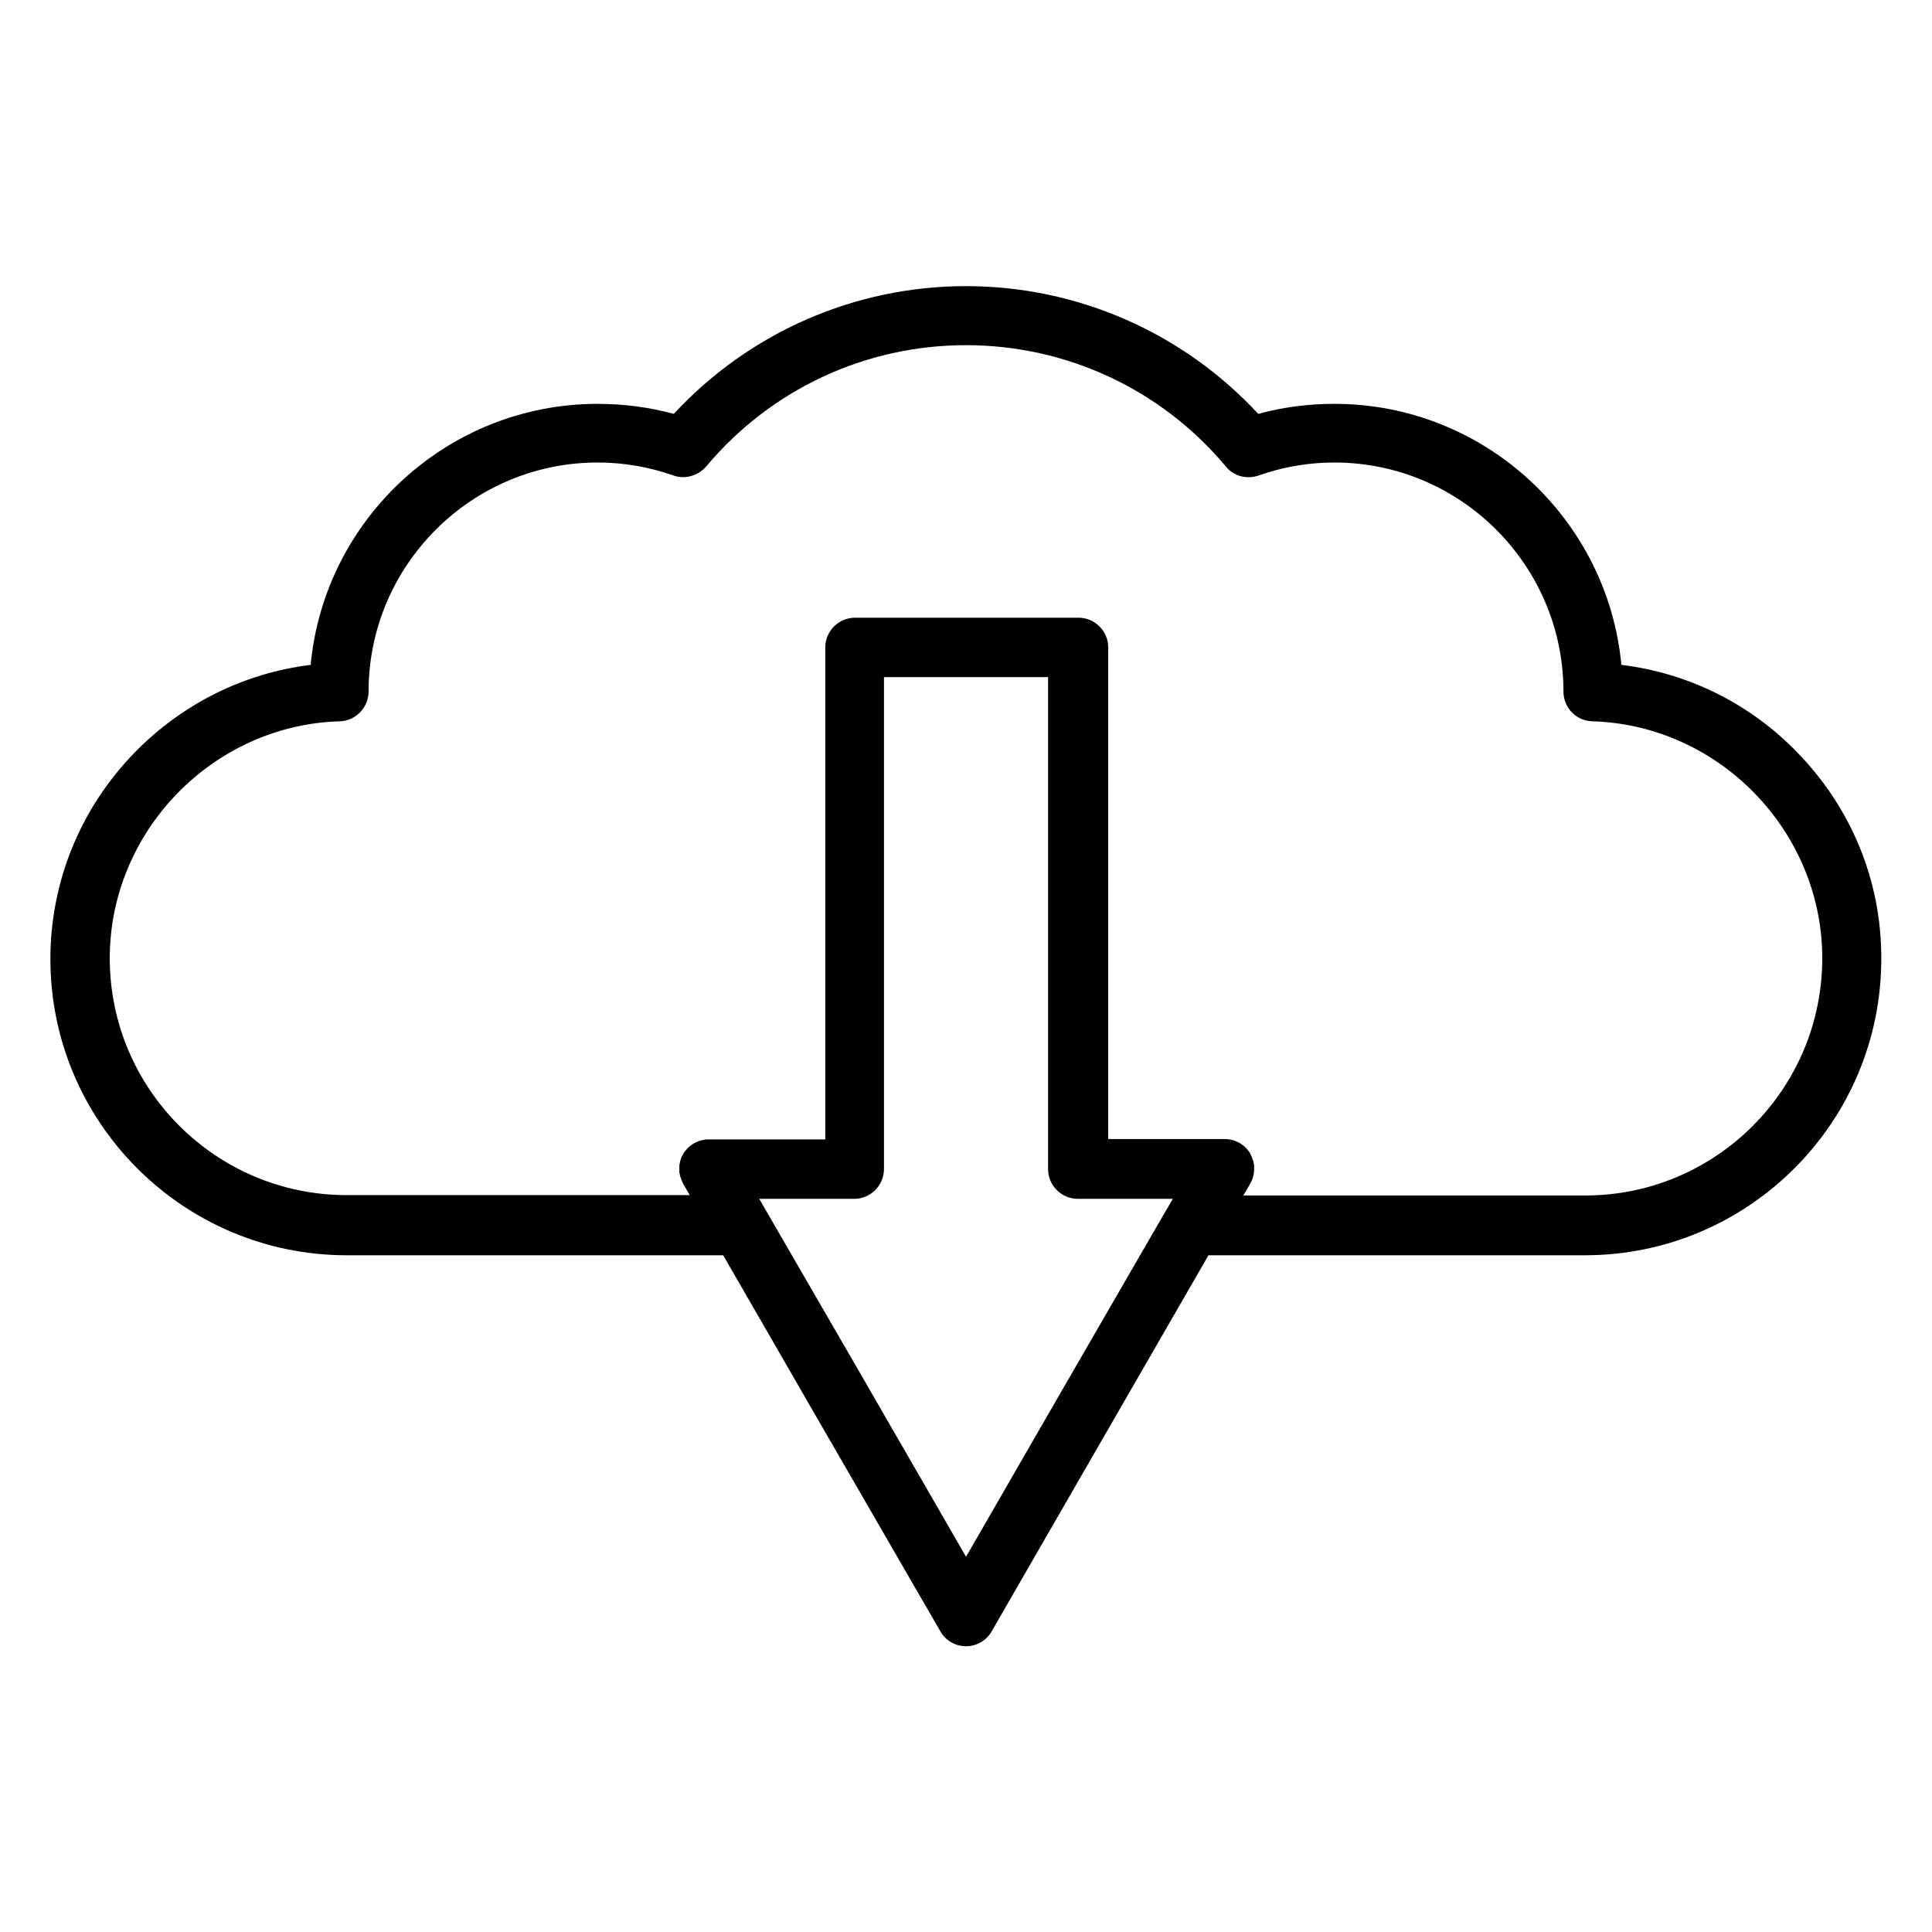 <?xml version="1.0" encoding="UTF-8"?>
<!-- Uploaded to: SVG Find, www.svgrepo.com, Generator: SVG Find Mixer Tools -->
<svg fill="#000000" width="800px" height="800px" version="1.1" viewBox="144 144 512 512" xmlns="http://www.w3.org/2000/svg">
 <path d="m620.32 343.42c-12.594-12.988-28.93-21.059-46.641-23.223-3.641-38.77-36.406-69.176-76.062-69.176-6.887 0-13.676 0.887-20.172 2.656-19.977-21.547-47.922-33.848-77.441-33.848s-57.465 12.301-77.441 33.852c-6.496-1.77-13.285-2.656-20.172-2.656-39.656 0-72.422 30.406-76.062 69.176-17.613 2.164-33.949 10.234-46.641 23.223-14.367 14.762-22.336 34.242-22.336 54.711 0 43.297 35.227 78.523 78.523 78.523h99.777l23.32 40.441 34.242 59.238c1.379 2.461 4.035 3.938 6.789 3.938s5.41-1.477 6.789-3.938l34.145-59.238 23.32-40.441h99.777c43.297 0 78.523-35.227 78.523-78.523 0.098-20.57-7.871-39.953-22.238-54.715zm-192.96 165.71-27.355 47.43-27.355-47.43-27.453-47.43h25.191c4.328 0 7.871-3.543 7.871-7.871v-130.38h43.492v130.38c0 4.328 3.543 7.871 7.871 7.871h25.191l-1.77 3.051c-0.098 0.098-0.098 0.195-0.195 0.297zm136.77-48.316h-90.625l1.77-3.051c0.688-1.18 1.082-2.559 1.082-3.836v-0.098-0.688-0.297c0-0.195-0.098-0.297-0.098-0.492 0-0.195-0.098-0.395-0.098-0.59 0-0.098 0-0.098-0.098-0.195-0.195-0.59-0.395-1.18-0.688-1.77-1.379-2.461-4.035-3.938-6.789-3.938h-30.898v-130.29c0-4.328-3.543-7.871-7.871-7.871h-59.238c-4.328 0-7.871 3.543-7.871 7.871v130.38h-30.898c-2.066 0-4.133 0.887-5.512 2.262l-0.098 0.098c-0.195 0.195-0.395 0.492-0.59 0.688 0 0 0 0.098-0.098 0.098-0.195 0.297-0.395 0.492-0.492 0.789-0.195 0.297-0.297 0.59-0.492 0.887v0.098c-0.098 0.297-0.195 0.59-0.297 0.887v0.195c-0.098 0.297-0.098 0.492-0.195 0.789v0.297 0.688 0.395 0.59c0 0.098 0 0.195 0.098 0.297 0 0.195 0.098 0.492 0.098 0.688 0 0.098 0 0.098 0.098 0.195 0.195 0.59 0.395 1.18 0.688 1.77l1.77 3.051-90.918 0.004c-34.637 0-62.781-28.141-62.781-62.781 0-33.652 27.355-61.797 60.91-62.781 4.231-0.098 7.676-3.641 7.676-7.871 0-33.457 27.258-60.715 60.715-60.715 6.887 0 13.676 1.18 20.074 3.445 3.051 1.082 6.496 0.098 8.66-2.363 17.121-20.469 42.215-32.176 68.879-32.176 26.668 0 51.758 11.711 68.879 32.176 2.066 2.559 5.512 3.445 8.66 2.363 6.394-2.262 13.188-3.445 20.074-3.445 33.457 0 60.715 27.258 60.715 60.715 0 4.231 3.344 7.773 7.676 7.871 33.555 0.984 60.91 29.125 60.91 62.781-0.004 34.738-28.246 62.879-62.785 62.879z"/>
</svg>